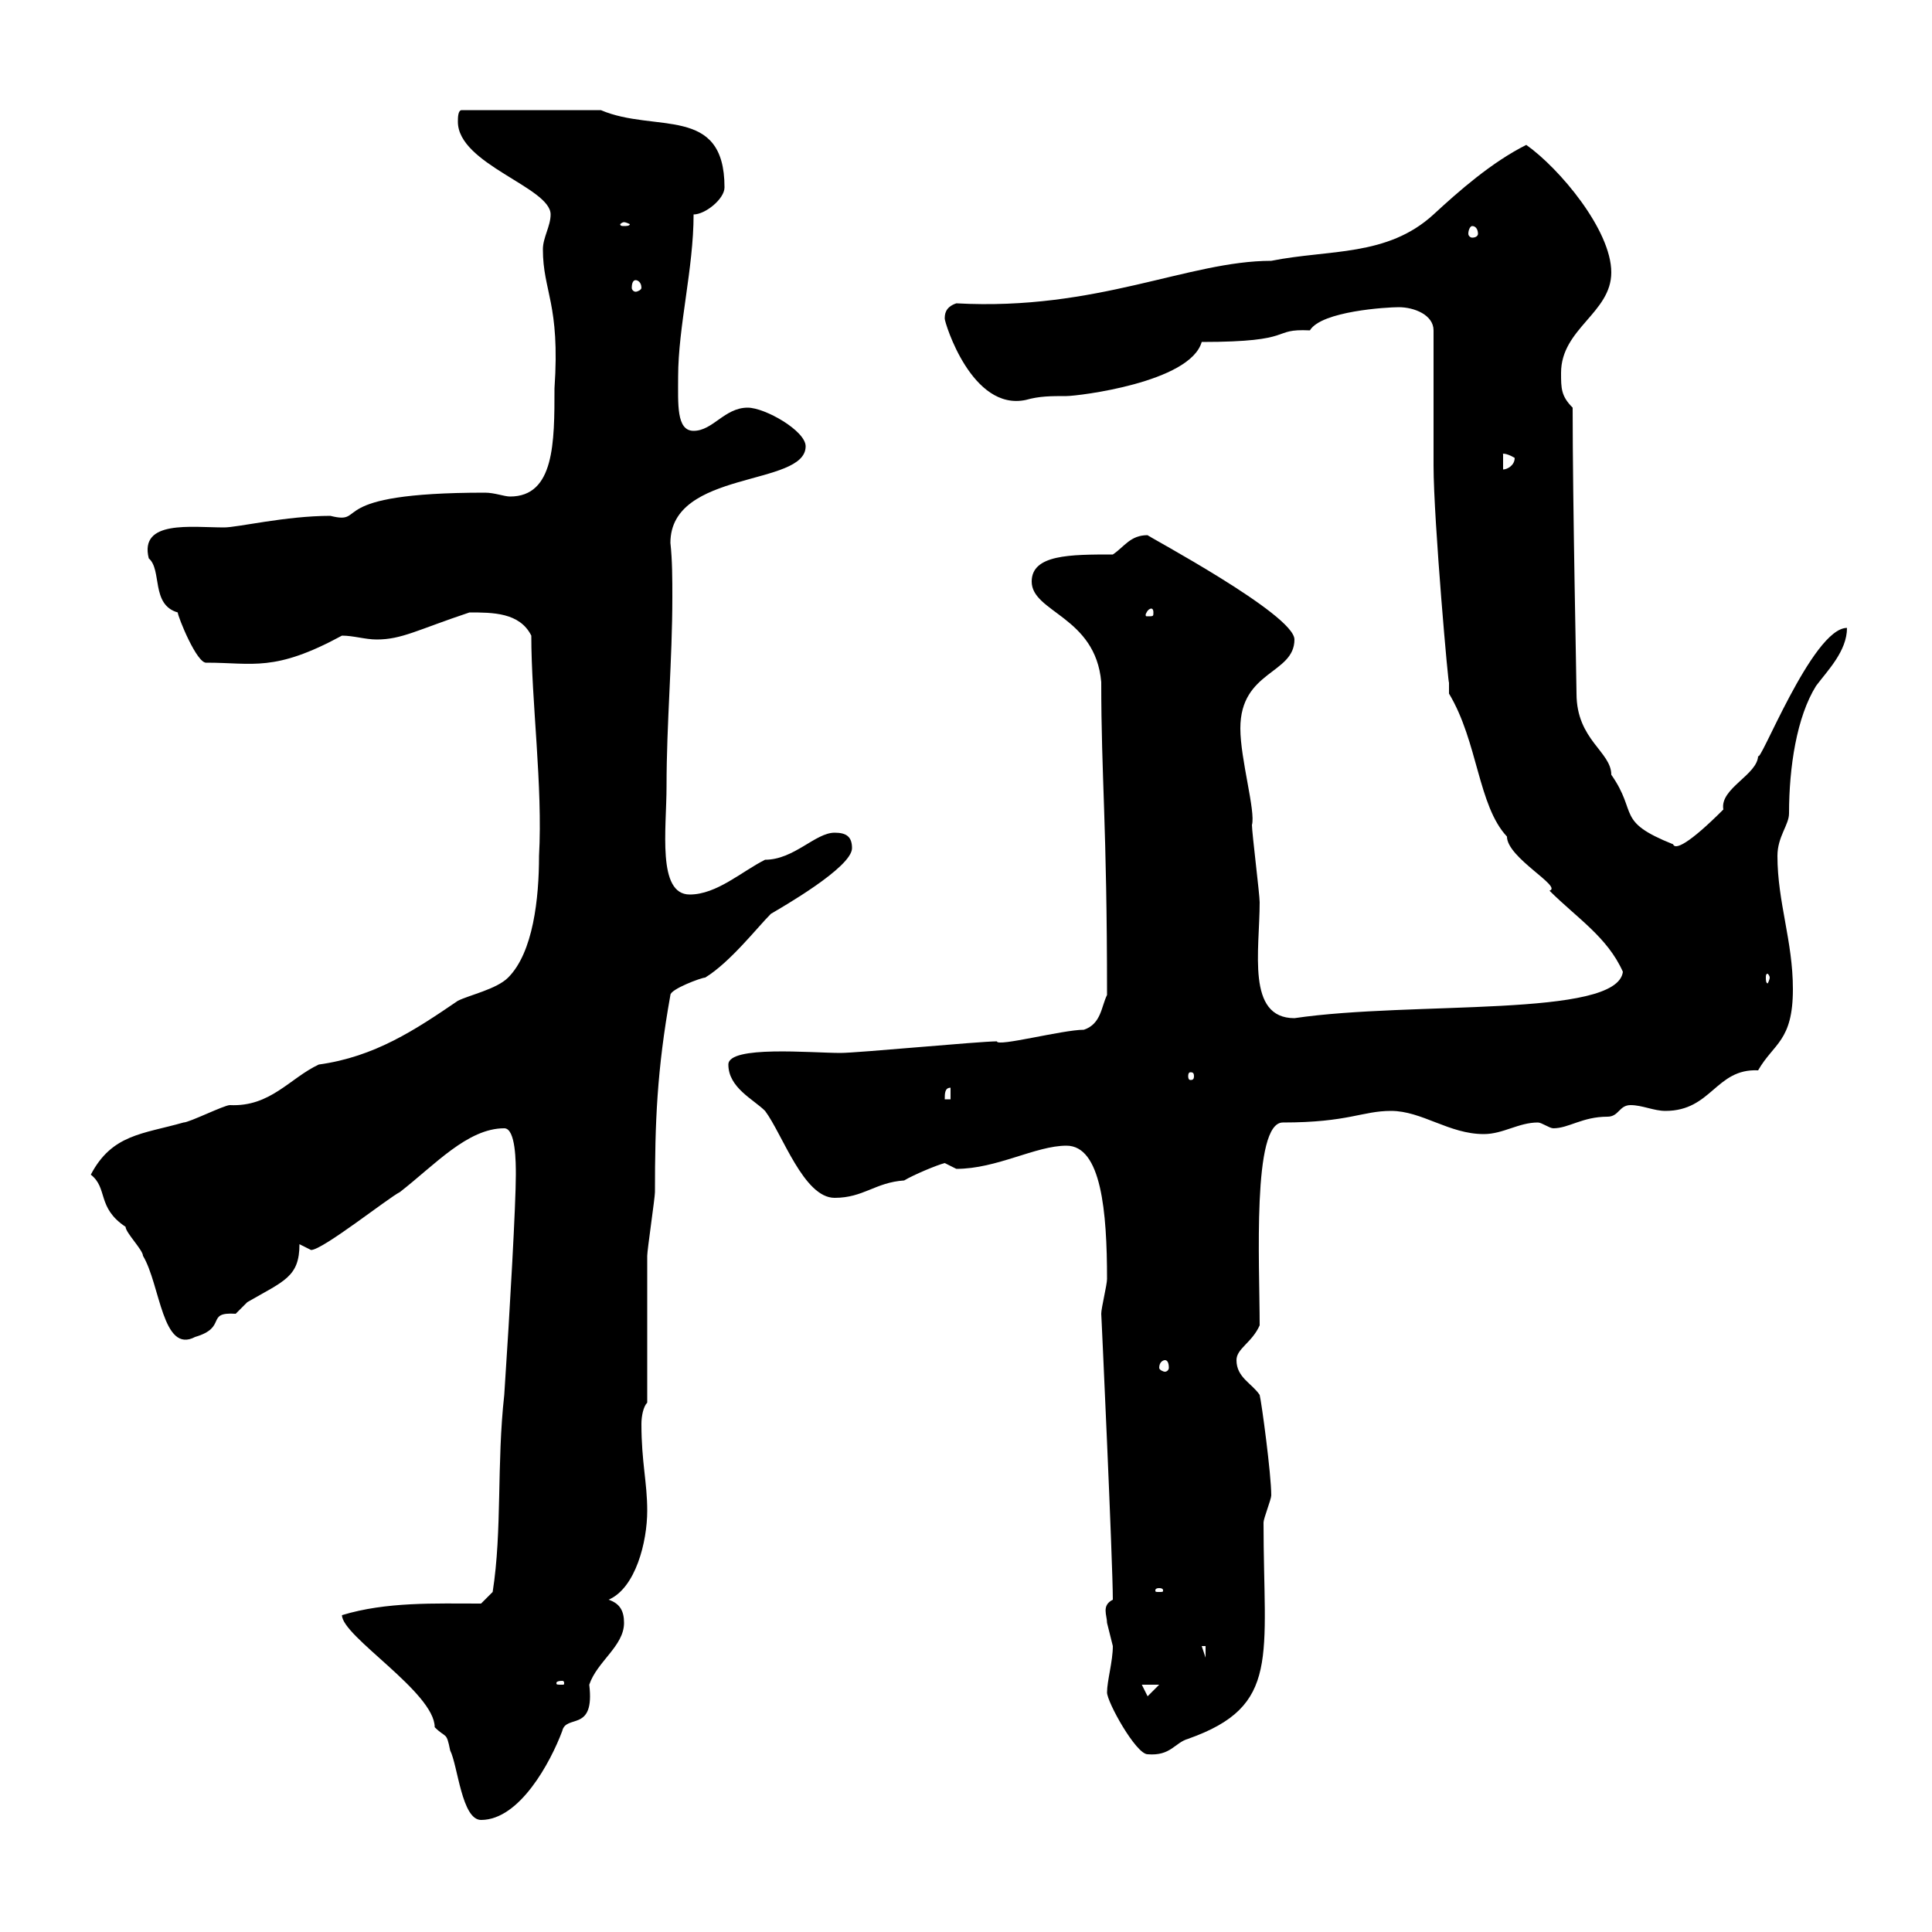 <svg xmlns="http://www.w3.org/2000/svg" xmlns:xlink="http://www.w3.org/1999/xlink" width="300" height="300"><path d="M53.10 250.80C53.10 254.10 67.50 262.80 67.50 268.20C69.30 270 69.30 268.80 69.90 271.80C71.10 274.20 71.70 282.60 74.70 282.60C80.70 282.60 85.50 273.60 87.30 268.80C87.90 266.10 92.40 269.10 91.50 261.60C92.70 258 96.90 255.60 96.90 252C96.90 250.20 96.30 249 94.50 248.40C98.70 246.60 100.50 239.40 100.50 234.60C100.50 230.10 99.60 227.10 99.60 221.10C99.60 219.90 99.90 218.40 100.50 217.80C100.50 213.90 100.50 198.60 100.50 195C100.50 194.10 101.70 186 101.70 185.10C101.70 174.30 102 166.20 104.10 154.50C104.10 153.60 108.90 151.80 109.50 151.80C113.40 149.40 117.60 144 119.70 141.90C121.20 141 132.30 134.70 132.30 131.70C132.30 129.90 131.40 129.30 129.60 129.30C126.60 129.30 123.30 133.50 118.80 133.50C115.20 135.30 111.30 138.90 107.10 138.90C102 138.90 103.50 128.70 103.50 122.10C103.50 112.20 104.40 102.60 104.40 92.70C104.40 90 104.40 87 104.10 84.30C104.10 72.90 125.10 75.60 125.10 69.30C125.10 66.90 118.80 63.30 116.10 63.30C112.50 63.30 110.70 66.90 107.70 66.90C105 66.90 105.30 62.70 105.30 58.50C105.30 50.70 107.70 41.70 107.70 33.30C109.50 33.30 112.50 30.90 112.50 29.10C112.50 16.20 101.70 20.70 93.30 17.10L71.70 17.10C71.10 17.10 71.10 18.30 71.10 18.90C71.10 25.50 85.50 29.10 85.50 33.30C85.50 35.10 84.30 36.90 84.30 38.70C84.30 45.30 87 47.10 86.10 60.30C86.10 68.70 86.10 77.10 79.20 77.10C78.30 77.10 76.80 76.50 75.30 76.50C49.80 76.50 57.30 81.60 51.30 80.10C44.40 80.10 36.90 81.90 34.80 81.90C29.70 81.90 21.60 80.70 23.10 86.70C25.20 88.50 23.40 93.90 27.60 95.10C27.60 95.70 30.60 103.20 32.10 102.90C39.30 102.90 42.60 104.40 53.10 98.70C54.90 98.70 56.70 99.30 58.50 99.30C62.40 99.30 64.80 97.80 72.90 95.10C76.50 95.10 80.70 95.10 82.50 98.70C82.50 108.90 84.30 122.10 83.70 132.90C83.70 139.50 82.80 147.90 78.90 151.80C77.10 153.60 72.90 154.50 71.10 155.40C64.50 159.90 58.20 164.10 49.50 165.30C45 167.40 42 171.90 35.70 171.60C34.80 171.60 29.40 174.30 28.50 174.30C22.20 176.10 17.40 176.10 14.10 182.40C16.80 184.50 15 187.50 19.50 190.50C19.50 191.40 22.20 194.10 22.20 195C24.90 199.50 25.20 210.30 30.30 207.60C35.40 206.10 31.80 203.70 36.60 204C36.60 204 38.40 202.20 38.40 202.20C44.10 198.90 46.50 198.30 46.50 193.20C46.50 193.20 48.30 194.10 48.30 194.10C50.10 194.10 60.30 186 62.10 185.10C67.50 180.90 72.60 175.20 78.30 175.20C80.10 175.20 80.10 180.60 80.10 182.40C80.10 186.90 79.20 203.10 78.30 216.60C77.10 227.40 78 237.60 76.50 247.20C76.50 247.20 74.70 249 74.70 249C67.50 249 60 248.70 53.10 250.80ZM171.90 262.80C171.90 264.30 176.40 272.40 178.20 272.40C181.80 272.70 182.40 270.60 184.50 270C198.90 264.90 196.20 257.40 196.20 236.40C196.20 235.80 197.40 232.80 197.40 232.20C197.40 228.90 195.90 217.80 195.60 216.60C194.40 214.80 192 213.90 192 211.20C192 209.40 194.40 208.50 195.60 205.80C195.60 196.20 194.40 174.30 199.20 174.30C209.40 174.30 211.50 172.50 216 172.50C220.80 172.50 225 176.10 230.40 176.10C233.40 176.10 235.80 174.30 238.80 174.30C239.40 174.30 240.60 175.20 241.20 175.20C243.60 175.20 245.70 173.40 249.60 173.40C251.40 173.40 251.40 171.60 253.20 171.60C255 171.60 256.80 172.50 258.60 172.50C265.80 172.50 266.40 165.90 273 166.20C275.40 162 278.40 161.70 278.40 153.60C278.40 146.10 276 140.10 276 132.90C276 129.90 277.80 128.10 277.80 126.30C277.80 119.10 279 111.30 282 106.50C283.80 104.10 286.80 101.10 286.80 97.50C281.40 97.50 273 119.40 273 117.30C273 120.30 267 122.40 267.60 125.70C262.20 131.10 260.10 132 259.80 131.10C250.80 127.50 254.40 126.30 250.20 120.30C250.20 116.70 244.80 114.90 244.80 107.70C244.80 105.90 244.20 78.30 244.20 63.30C242.40 61.50 242.40 60.30 242.40 57.90C242.40 51 250.20 48.60 250.20 42.30C250.20 35.70 242.10 26.10 237 22.50C231.60 25.20 226.50 29.70 222.60 33.30C215.40 39.90 206.40 38.70 197.40 40.50C184.50 40.50 170.40 48.30 148.50 47.10C146.70 47.70 146.70 48.90 146.70 49.50C146.70 50.10 150.90 63.90 159.30 62.10C161.40 61.50 163.20 61.50 165.60 61.50C167.40 61.50 184.80 59.40 186.60 53.10C201.60 53.10 197.10 51 203.40 51.30C205.20 48.30 215.40 47.70 217.20 47.70C219.60 47.70 222.60 48.90 222.60 51.30L222.60 72.30C222.60 80.70 225 107.70 225 105.90C225 105.90 225 107.70 225 107.70C229.50 115.20 229.50 125.10 234 129.90C234 133.20 242.70 137.70 240.60 138.30C244.80 142.50 249.60 145.50 252 150.90C251.10 158.10 219.30 155.40 201 158.10C193.50 158.10 195.60 147.60 195.60 140.10C195.60 138.90 194.40 129.30 194.40 128.10C195 126 192.60 117.90 192.60 113.10C192.60 104.10 201 104.70 201 99.30C201 95.40 177.90 83.10 178.20 83.10C175.50 83.10 174.60 84.90 172.80 86.10C166.20 86.10 160.20 86.10 160.20 90.30C160.20 95.10 170.10 95.70 171 105.90C171 120.90 171.90 127.80 171.90 154.50C171 156.30 171 159 168.30 159.90C165 159.90 154.80 162.60 154.80 161.70C152.10 161.70 133.20 163.50 130.50 163.50C126 163.50 113.10 162.30 113.10 165.30C113.10 168.90 117 170.70 118.80 172.50C121.50 176.10 124.80 186 129.60 186C134.10 186 135.90 183.60 140.40 183.30C141.90 182.40 145.50 180.90 146.70 180.60C146.70 180.60 148.50 181.50 148.50 181.50C154.80 181.50 160.80 177.90 165.60 177.90C171 177.90 171.90 188.10 171.90 198.60C171.90 199.50 171 203.10 171 204C171 203.70 172.80 242.70 172.80 248.40C171 249.30 171.90 250.80 171.90 252C171.90 252 172.80 255.60 172.80 255.60C172.80 258 171.90 261 171.90 262.80ZM177.30 261.60L180 261.60L178.20 263.40ZM87.30 261C87.60 261 87.60 261.30 87.60 261.30C87.60 261.60 87.60 261.60 87.30 261.60C86.40 261.60 86.40 261.60 86.40 261.30C86.40 261.30 86.40 261 87.30 261ZM186.60 255.60L187.20 255.60L187.20 257.40ZM180 246.60C180.60 246.60 180.60 246.90 180.60 246.90C180.60 247.20 180.60 247.20 180 247.20C179.40 247.20 179.40 247.20 179.40 246.90C179.40 246.90 179.40 246.60 180 246.60ZM180.90 211.20C181.20 211.20 181.50 211.50 181.50 212.40C181.50 212.70 181.20 213 180.90 213C180.60 213 180 212.70 180 212.40C180 211.50 180.60 211.20 180.90 211.20ZM147.60 168.90L147.60 170.70L146.70 170.70C146.70 169.80 146.70 168.90 147.60 168.90ZM185.40 167.10C185.40 167.70 185.10 167.70 184.80 167.70C184.80 167.70 184.50 167.70 184.50 167.10C184.50 166.50 184.80 166.50 184.80 166.50C185.10 166.50 185.40 166.50 185.40 167.10ZM274.80 151.80C274.80 152.10 274.50 152.70 274.50 152.70C274.20 152.70 274.20 152.10 274.20 151.80C274.20 151.50 274.20 151.20 274.50 151.20C274.50 151.20 274.80 151.50 274.80 151.80ZM179.10 95.10C179.10 95.70 179.10 95.70 178.20 95.70C177.90 95.70 177.90 95.70 177.90 95.40C177.90 95.40 178.20 94.50 178.80 94.50C178.80 94.50 179.10 94.50 179.10 95.10ZM233.40 70.50C233.10 70.50 233.70 70.20 235.20 71.10C235.20 72.30 234 72.90 233.40 72.90ZM98.70 43.50C99 43.50 99.60 43.80 99.60 44.70C99.60 45 99 45.30 98.70 45.30C98.40 45.30 98.10 45 98.10 44.70C98.10 43.80 98.40 43.50 98.70 43.50ZM228.60 35.10C229.20 35.10 229.50 35.70 229.50 36.30C229.50 36.60 229.20 36.90 228.60 36.90C228.30 36.90 228 36.60 228 36.30C228 35.70 228.30 35.10 228.60 35.10ZM96.90 34.50C97.20 34.50 97.80 34.80 97.80 34.80C97.80 35.10 97.20 35.10 96.90 35.10C96.60 35.10 96.30 35.10 96.30 34.80C96.30 34.80 96.60 34.50 96.90 34.50Z"/></svg>
